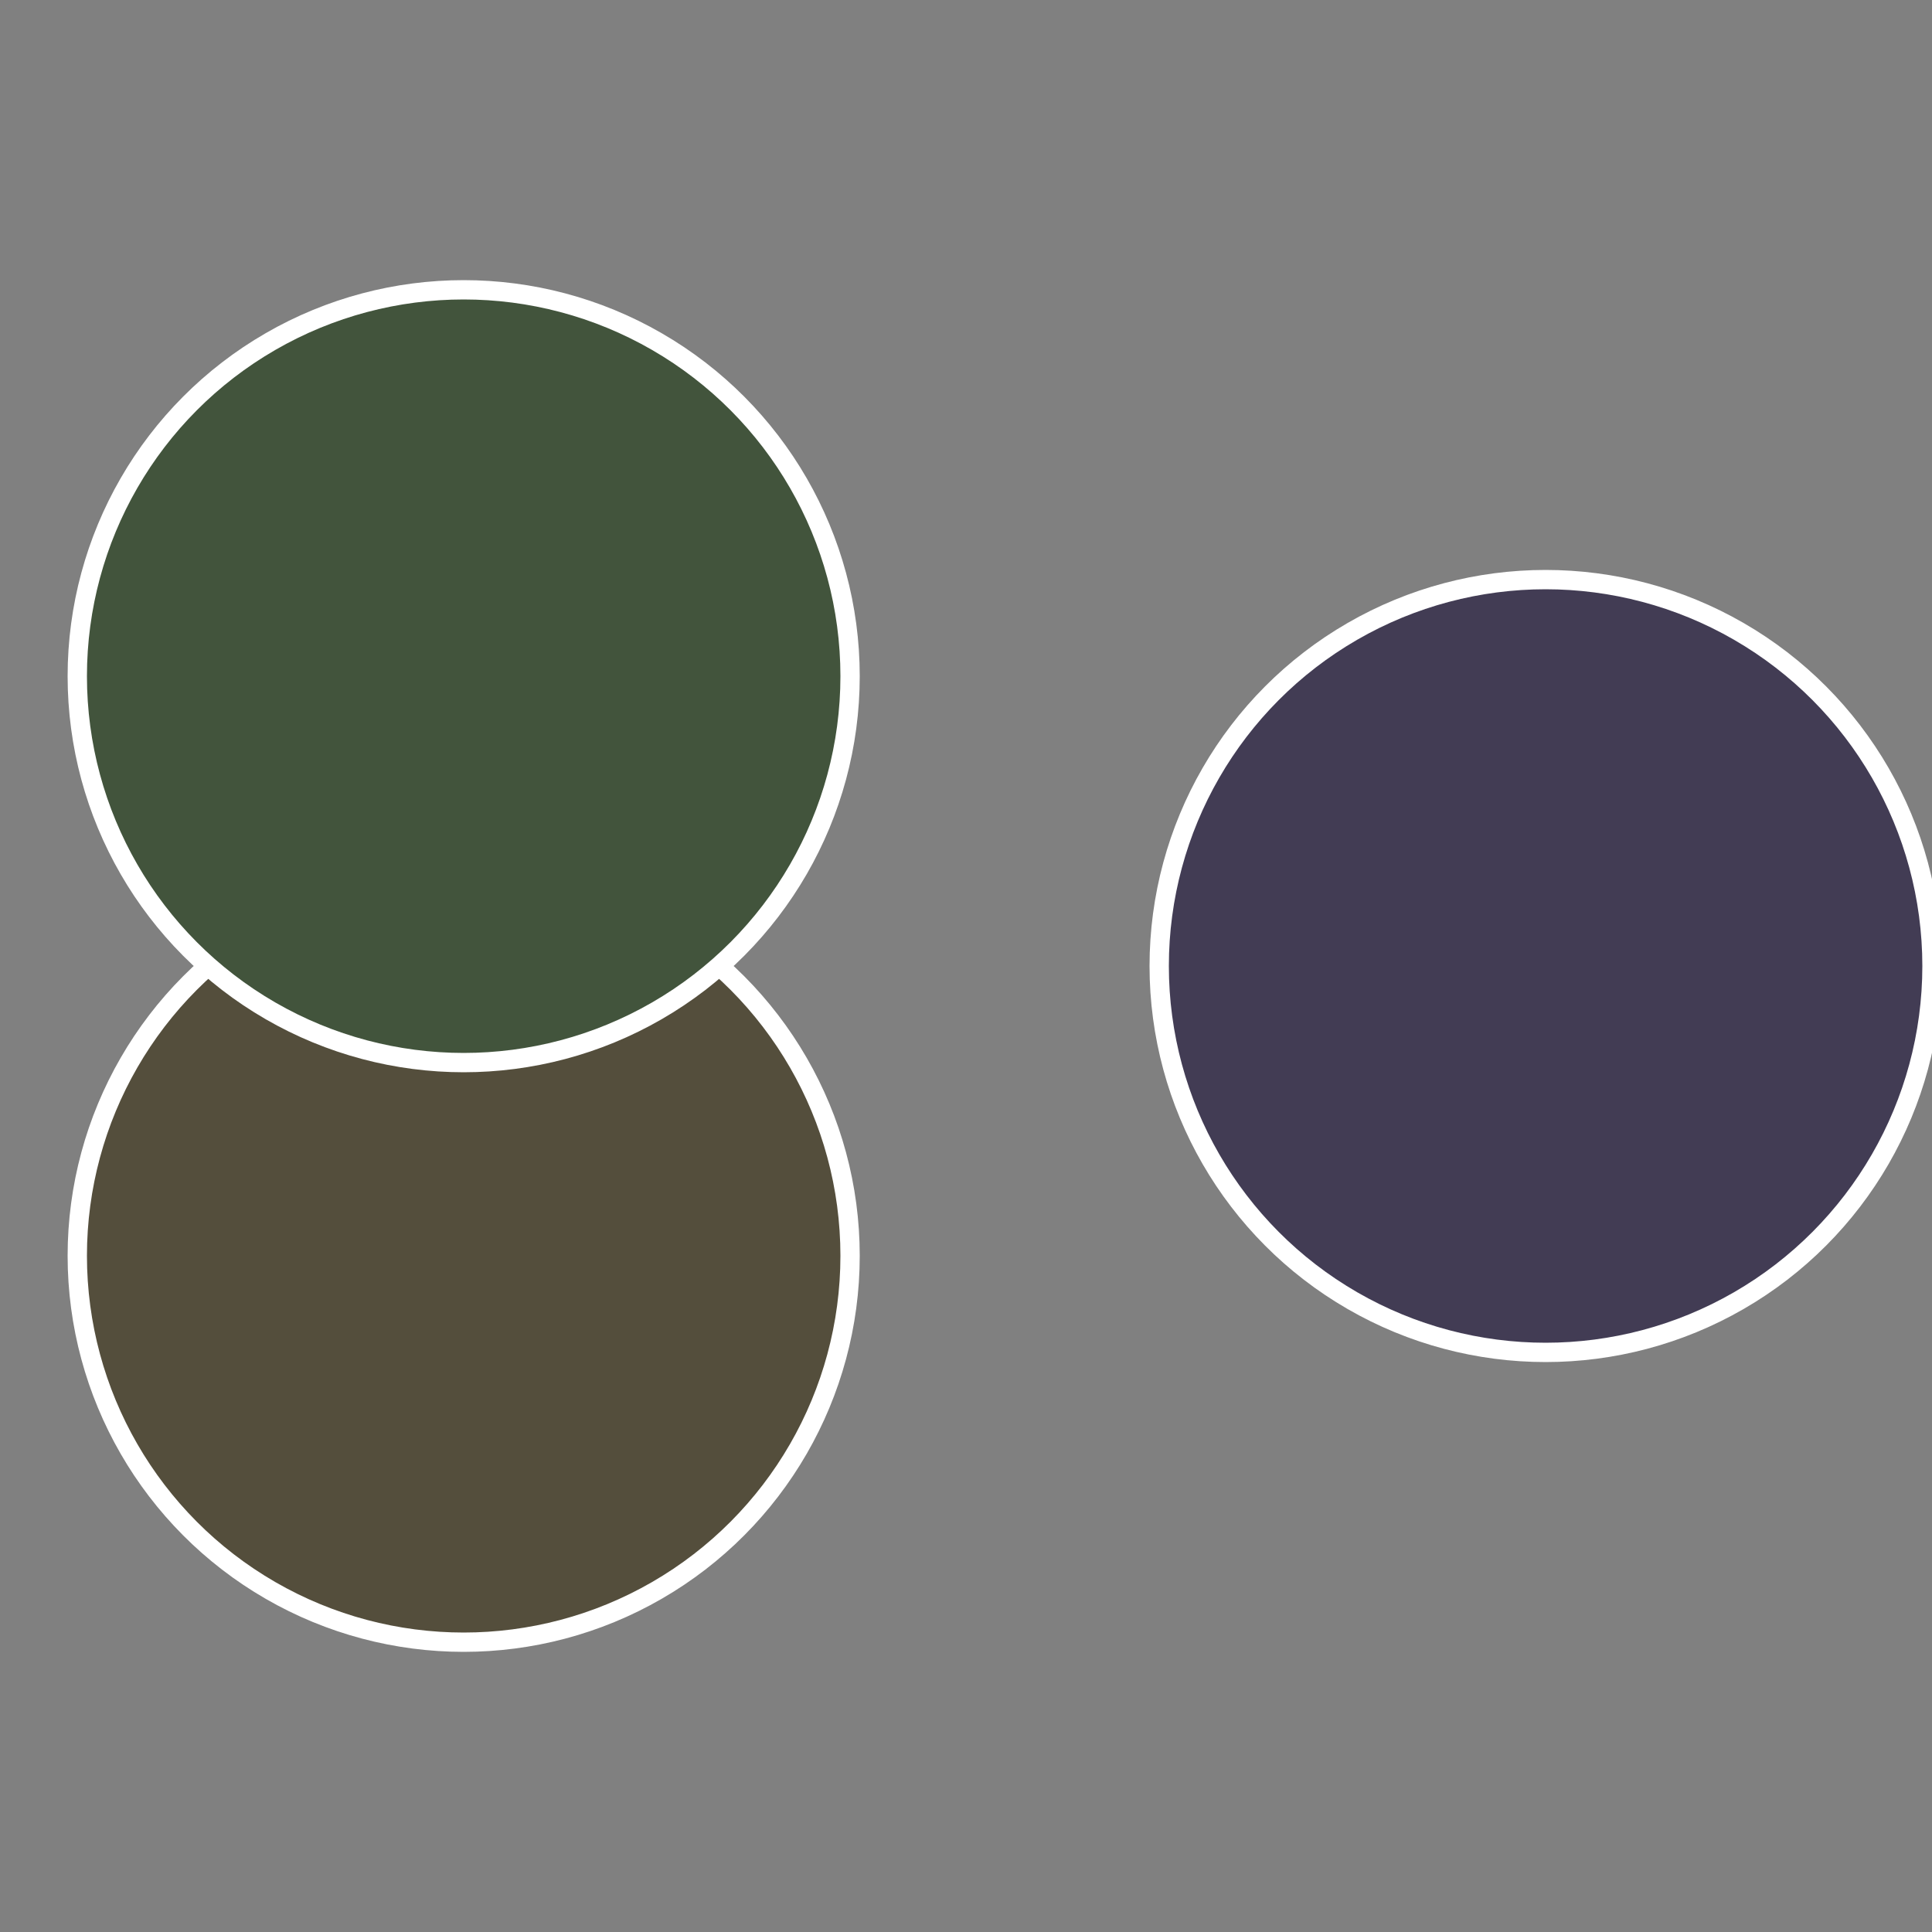 <?xml version="1.0" standalone="no"?>
<svg width="500" height="500" viewBox="-1 -1 2 2" xmlns="http://www.w3.org/2000/svg">
 
                <rect x="-1" y="-1" width="2" height="2" fill="#808080" stroke="none"/>
 
                <circle cx="0.6" cy="0" r="0.4" fill="#423c54" stroke="#fff" stroke-width="1%" />
             
                <circle cx="-0.52" cy="0.3" r="0.4" fill="#544e3c" stroke="#fff" stroke-width="1%" />
             
                <circle cx="-0.52" cy="-0.3" r="0.4" fill="#42543c" stroke="#fff" stroke-width="1%" />
            </svg>
